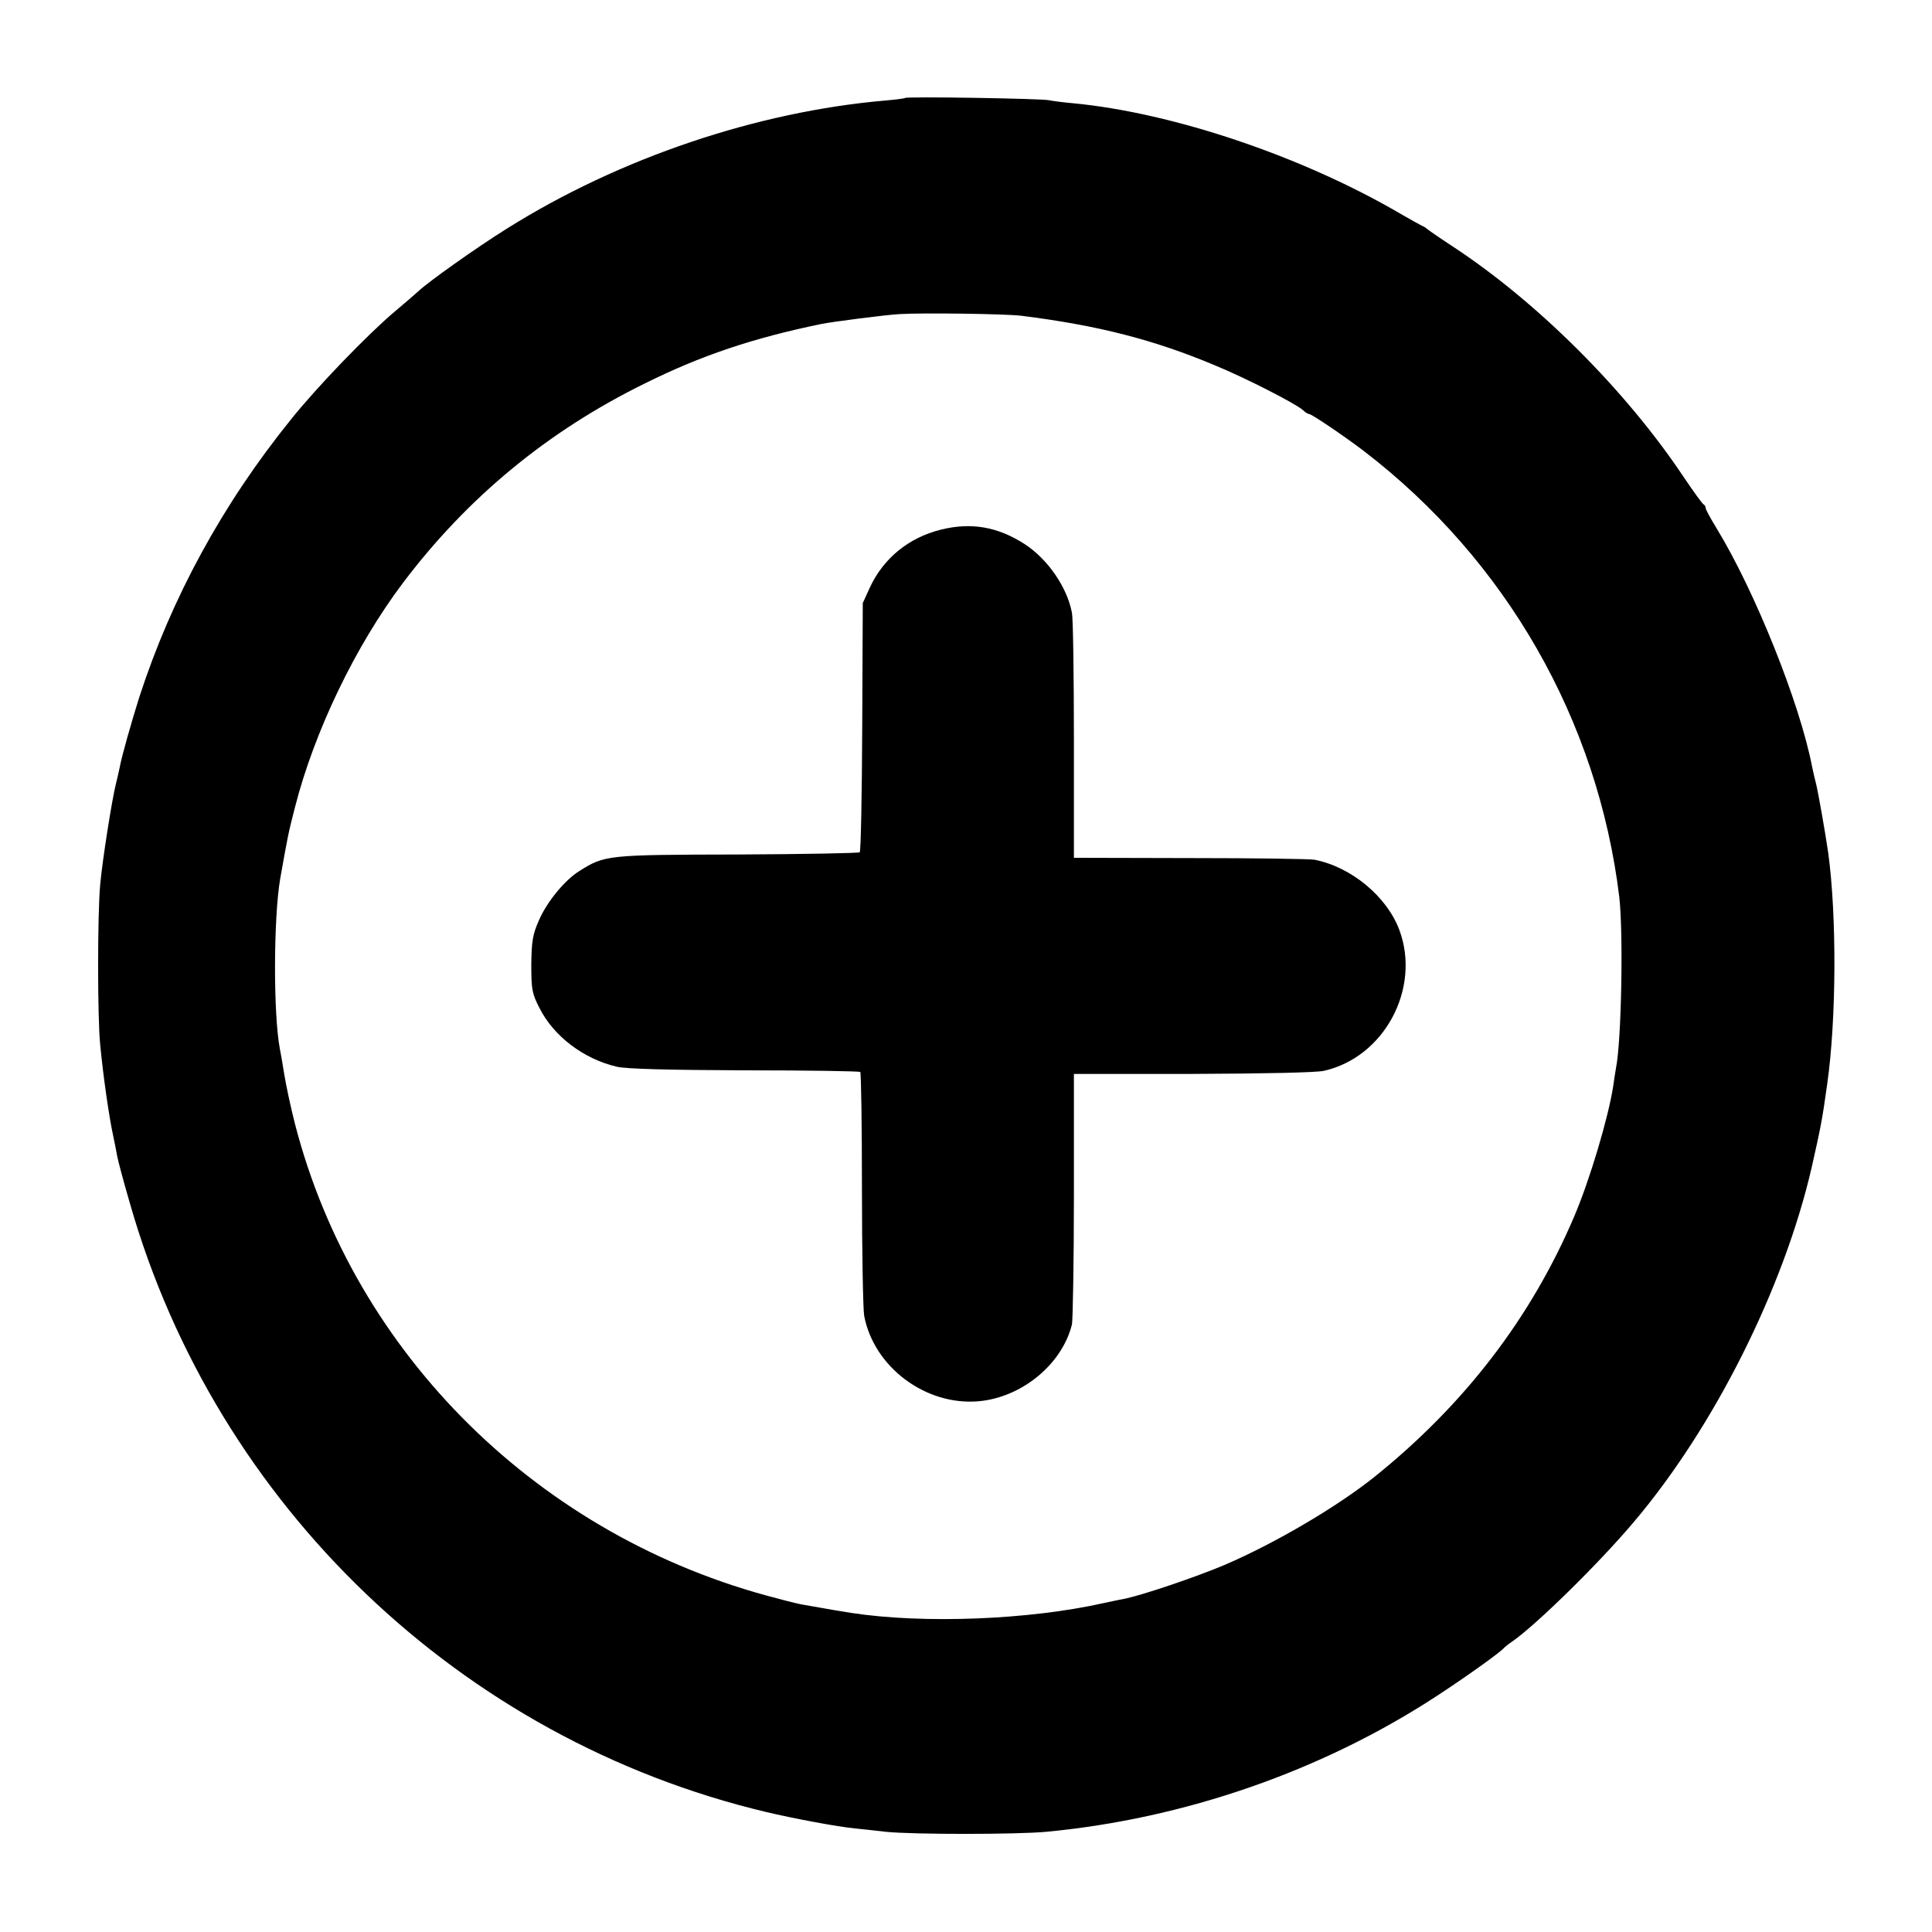 <?xml version="1.0" standalone="no"?>
<!DOCTYPE svg PUBLIC "-//W3C//DTD SVG 20010904//EN"
 "http://www.w3.org/TR/2001/REC-SVG-20010904/DTD/svg10.dtd">
<svg version="1.0" xmlns="http://www.w3.org/2000/svg"
 width="700pt" height="700pt" viewBox="0 0 700 700"
 preserveAspectRatio="xMidYMid meet">
<g transform="translate(0,700) scale(0.1,-0.1)"
fill="#000000" stroke="none">
<path d="M3279 6645 c-3 -2 -34 -6 -69 -9 -466 -40 -965 -208 -1373 -464 -112
-70 -285 -193 -321 -227 -12 -11 -50 -44 -86 -74 -97 -82 -281 -272 -376 -391
-248 -307 -432 -645 -549 -1005 -28 -88 -65 -219 -71 -254 -3 -14 -9 -42 -14
-61 -14 -55 -49 -276 -57 -365 -10 -109 -10 -482 0 -580 11 -115 32 -261 47
-330 5 -22 11 -54 14 -71 3 -18 24 -96 47 -175 313 -1094 1199 -1941 2304
-2204 101 -24 261 -54 325 -60 19 -2 69 -7 110 -12 98 -10 471 -10 580 0 500
47 1000 220 1417 493 104 68 229 157 243 174 3 3 15 13 27 21 85 58 315 283
443 435 290 342 543 846 644 1284 32 142 38 170 56 300 34 237 35 613 4 840
-11 76 -36 217 -44 250 -5 19 -11 46 -14 60 -44 231 -208 639 -346 865 -22 36
-40 69 -40 74 0 5 -3 11 -7 13 -5 2 -38 48 -75 103 -208 311 -527 630 -833
831 -49 32 -92 62 -95 65 -3 3 -12 9 -20 12 -8 4 -42 23 -75 42 -355 208 -826
367 -1188 401 -34 3 -73 8 -87 11 -30 6 -516 14 -521 8z m421 -789 c279 -35
482 -87 705 -181 109 -45 289 -137 316 -161 8 -8 18 -14 22 -14 9 0 126 -79
197 -133 516 -395 849 -976 927 -1617 15 -131 8 -522 -12 -620 -2 -13 -7 -42
-10 -65 -17 -112 -85 -341 -142 -474 -156 -366 -397 -680 -723 -942 -135 -108
-359 -240 -543 -319 -104 -44 -304 -112 -369 -124 -13 -2 -43 -9 -68 -14 -271
-61 -653 -76 -915 -36 -26 4 -69 11 -170 29 -11 1 -56 12 -100 24 -858 220
-1530 882 -1746 1718 -16 62 -33 143 -39 180 -6 38 -13 79 -16 93 -24 127 -23
472 1 615 28 157 29 164 54 261 70 274 219 584 391 812 233 309 525 550 875
722 205 102 393 165 640 216 38 8 240 34 285 36 82 5 384 1 440 -6z"/>
<path d="M3409 5081 c-117 -29 -208 -104 -257 -209 l-26 -57 -2 -448 c-1 -247
-5 -451 -9 -455 -3 -3 -203 -7 -443 -8 -474 -1 -481 -2 -573 -60 -53 -33 -118
-112 -147 -180 -22 -50 -26 -74 -27 -159 0 -91 3 -105 29 -156 52 -104 161
-186 281 -214 33 -8 189 -12 463 -13 228 0 416 -3 419 -6 3 -3 6 -192 6 -421
0 -229 4 -437 8 -462 35 -186 223 -327 415 -310 157 14 303 135 338 279 3 16
7 226 7 467 l0 440 429 0 c267 1 447 5 476 11 220 49 353 299 274 511 -46 122
-175 228 -307 254 -15 3 -218 6 -450 6 l-422 1 0 425 c0 234 -3 441 -7 462
-17 92 -87 195 -172 250 -98 63 -194 79 -303 52z"/>
</g>
</svg>
